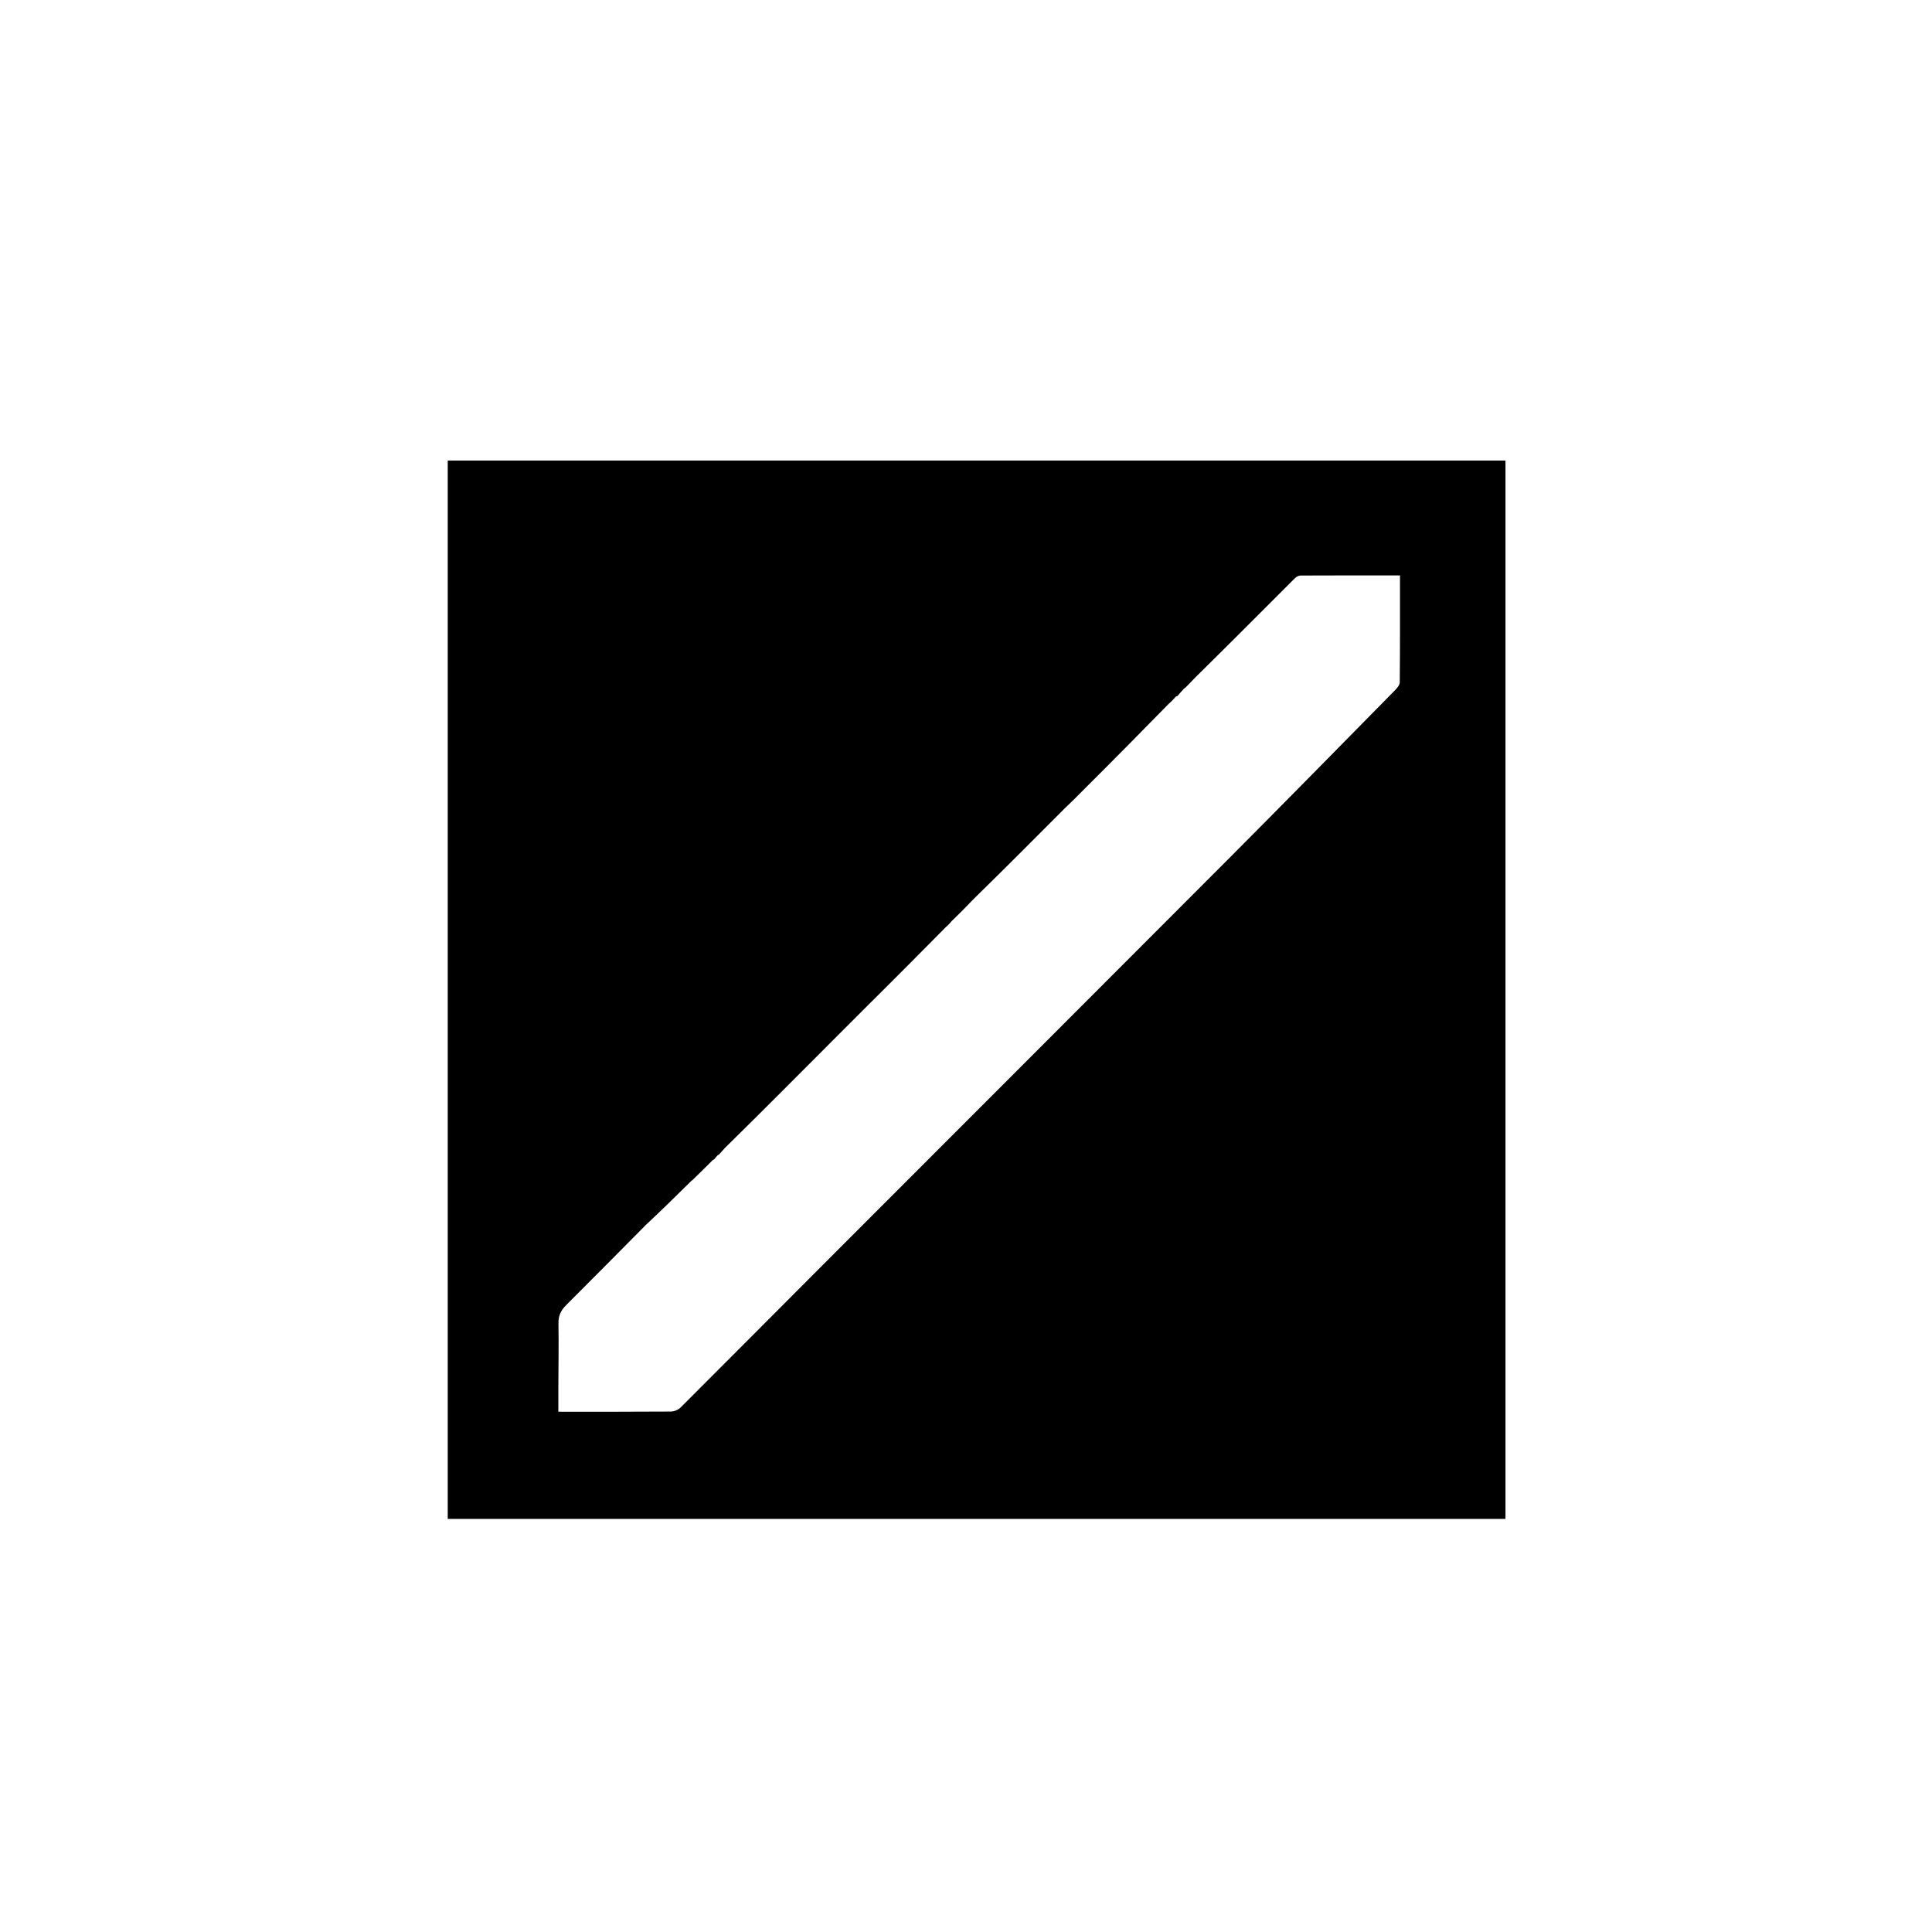 <svg version="1.1" id="Layer_1" xmlns="http://www.w3.org/2000/svg" xmlns:xlink="http://www.w3.org/1999/xlink" x="0px" y="0px"
	 width="100%" viewBox="0 0 1024 1024" enable-background="new 0 0 1024 1024" xml:space="preserve">
<path fill="#000000" opacity="1" stroke="none" 
	d="
M755,805.064 
	C582.211,805.064 409.923,805.064 237.312,805.064 
	C237.312,617.848 237.312,431.119 237.312,244.096 
	C424.044,244.096 610.79,244.096 797.938,244.096 
	C797.938,430.841 797.938,617.701 797.938,805.064 
	C783.729,805.064 769.615,805.064 755,805.064 
M380.459,612.198 
	C379.82,612.924 379.181,613.65 378.495,614.489 
	C378.495,614.489 378.381,614.531 377.806,614.827 
	C374.397,618.243 370.988,621.659 367.264,625.231 
	C367.264,625.231 367.086,625.536 366.527,625.806 
	C358.689,633.539 350.851,641.271 342.361,649.187 
	C328.286,663.379 314.258,677.618 300.094,691.722 
	C297.325,694.479 295.921,697.317 295.99,701.341 
	C296.183,712.668 295.978,724.002 295.94,735.333 
	C295.925,739.595 295.937,743.858 295.937,748.244 
	C316.244,748.244 335.903,748.298 355.561,748.15 
	C357.3,748.137 359.47,747.252 360.698,746.028 
	C385.938,720.855 411.039,695.542 436.231,670.321 
	C507.812,598.659 579.472,527.075 650.997,455.357 
	C680.525,425.749 709.796,395.884 739.137,366.09 
	C740.347,364.861 741.884,363.164 741.899,361.671 
	C742.087,342.892 742.023,324.11 742.023,304.985 
	C724.231,304.985 706.778,304.962 689.326,305.045 
	C688.334,305.049 687.117,305.684 686.39,306.41 
	C668.952,323.824 651.567,341.29 633.623,358.991 
	C631.94,360.744 630.257,362.497 628.394,364.379 
	C628.394,364.379 628.25,364.547 627.705,364.831 
	C626.444,366.203 625.183,367.575 623.994,368.996 
	C623.994,368.996 623.948,368.923 623.325,369.109 
	C622.185,370.39 621.045,371.671 619.288,373.201 
	C605.019,387.736 590.751,402.271 575.887,417.036 
	C572.274,420.699 568.661,424.361 564.448,428.321 
	C548.63,444.207 532.811,460.094 516.351,476.186 
	C512.547,480.114 508.743,484.042 504.371,488.229 
	C503.593,489.178 502.815,490.127 501.404,491.288 
	C488.298,504.54 475.192,517.792 461.487,531.344 
	C454.659,538.172 447.819,544.989 441.004,551.831 
	C422.334,570.575 403.674,589.33 384.397,608.259 
	C383.281,609.515 382.164,610.771 381,612 
	C381,612 381.026,612.049 380.459,612.198 
z"/>
</svg>